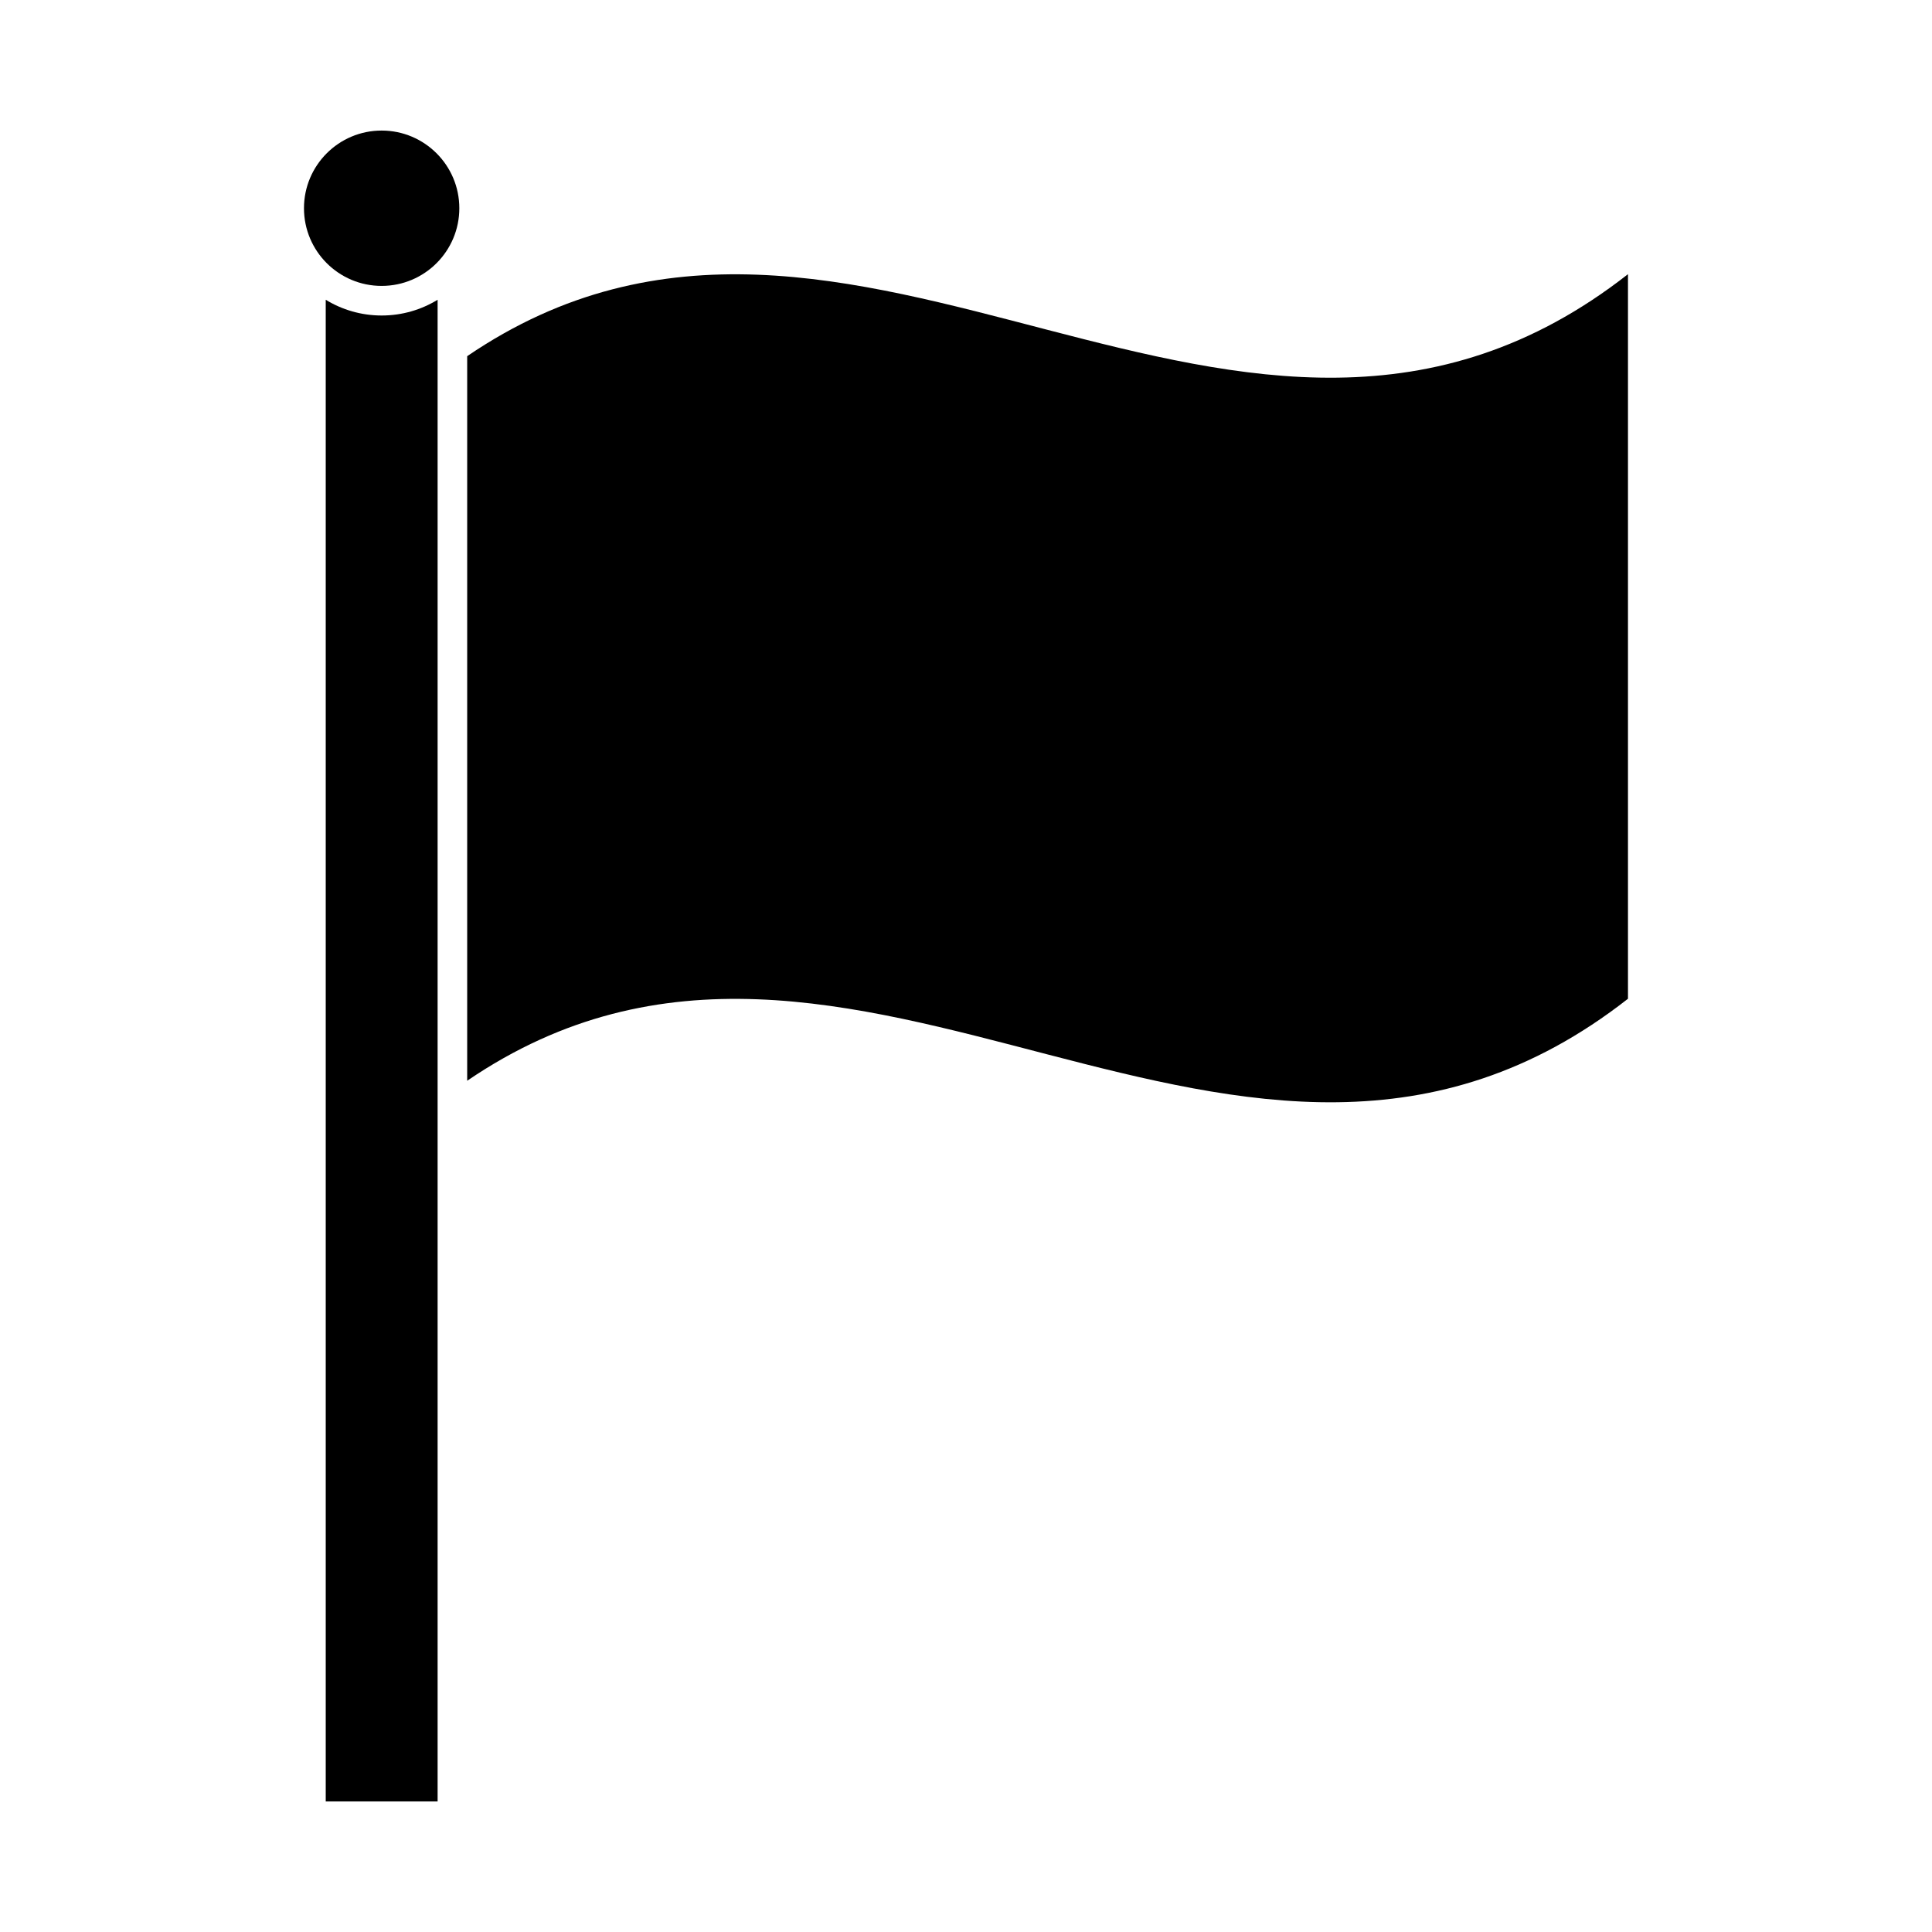 <?xml version="1.0" encoding="UTF-8"?>
<!-- Uploaded to: SVG Repo, www.svgrepo.com, Generator: SVG Repo Mixer Tools -->
<svg fill="#000000" width="800px" height="800px" version="1.1" viewBox="144 144 512 512" xmlns="http://www.w3.org/2000/svg">
 <g>
  <path d="m259.97 223.44v397.96h-29.648v-397.96c4.316 2.644 9.395 4.172 14.824 4.172 5.434 0 10.508-1.527 14.824-4.172z" fill-rule="evenodd"/>
  <path d="m245.14 178.6c11.367 0 20.586 9.215 20.586 20.582 0 11.367-9.215 20.586-20.586 20.586-11.367 0-20.582-9.215-20.582-20.586 0-11.367 9.215-20.582 20.582-20.582z" fill-rule="evenodd"/>
  <path d="m267.81 238.39c102.54-69.875 205.08 58.52 307.62-21.73v192.02c-102.54 80.25-205.08-48.145-307.62 21.73z"/>
 </g>
</svg>